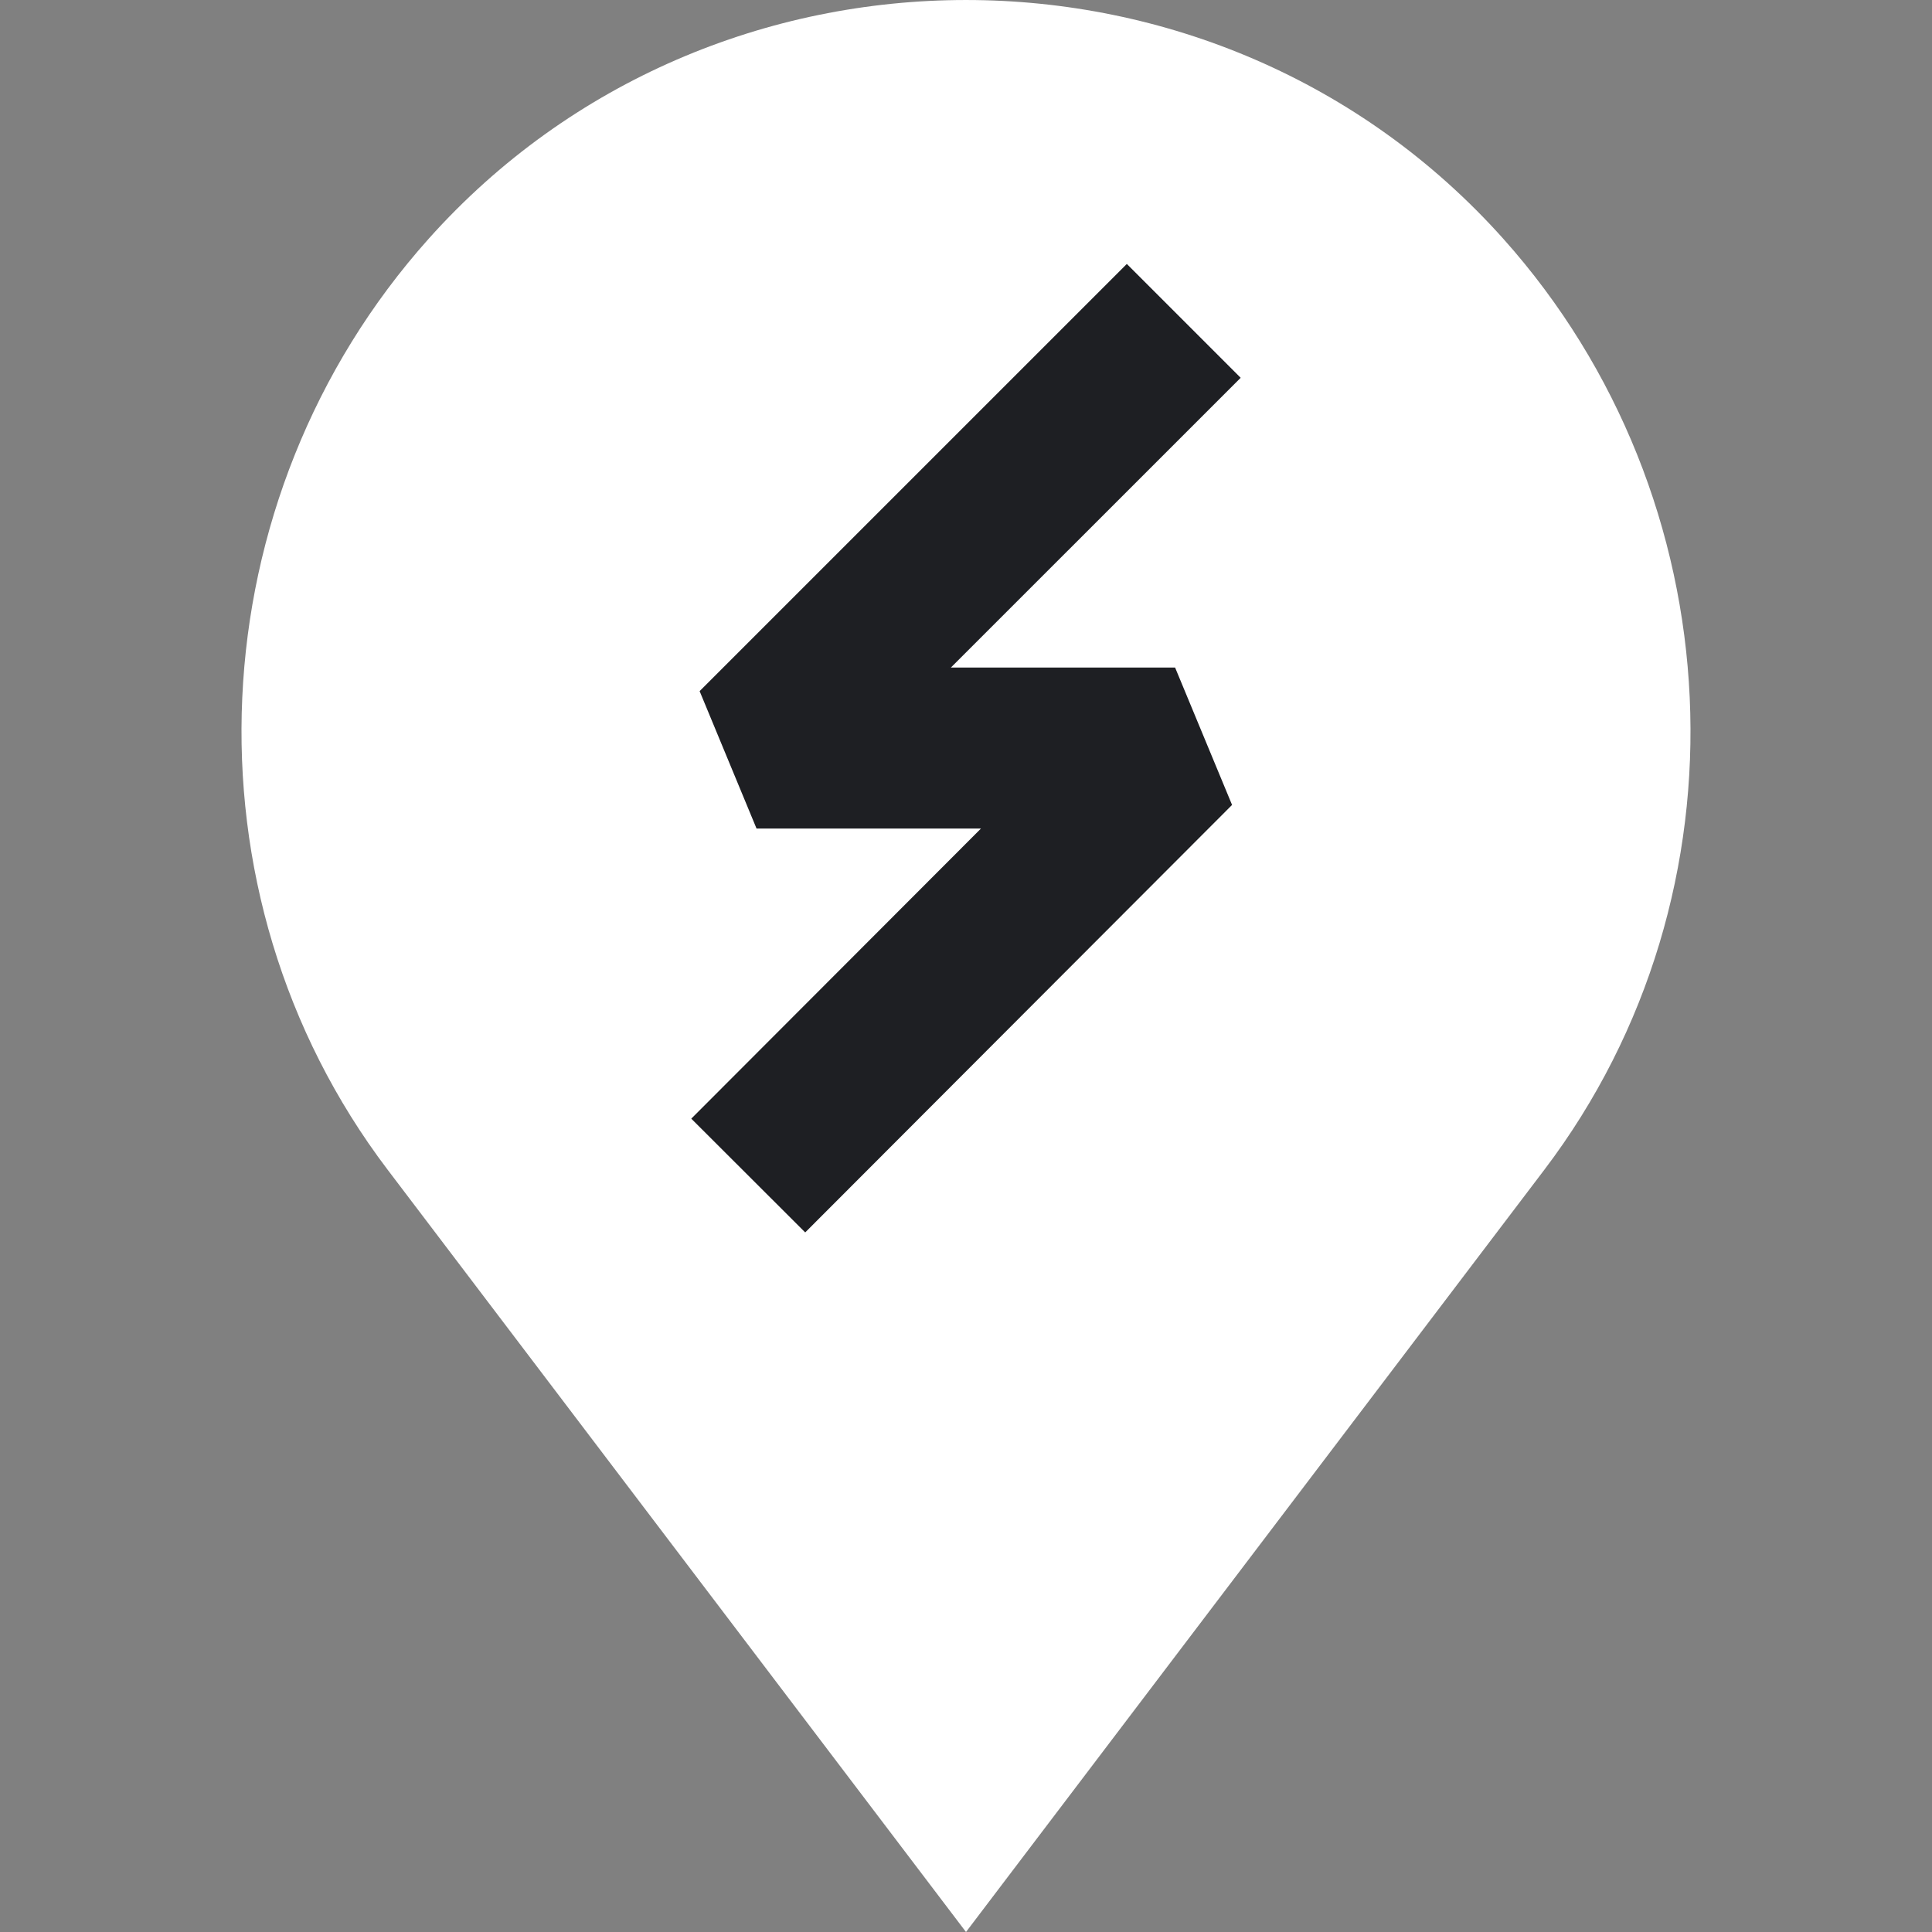 <svg width="48" height="48" viewBox="0 0 48 48" fill="none" xmlns="http://www.w3.org/2000/svg">
<rect x="0" y="0" width="48" height="48" fill="#808080" stroke="none"/>
<g id="Frame 2087326144">
<path id="Rectangle 240647237" d="M10.65 5.932C17.723 -1.977 30.277 -1.977 37.349 5.932C43.111 12.376 43.598 22.17 38.369 29.062L24 48L9.631 29.062C4.402 22.17 4.889 12.376 10.65 5.932Z" fill="white"/>
<path id="Vector 2463" d="M29.41 7.972L18.796 18.585L29.195 18.585L18.59 29.206" stroke="#1E1F23" stroke-width="4" stroke-linejoin="bevel"/>
</g>
</svg>
